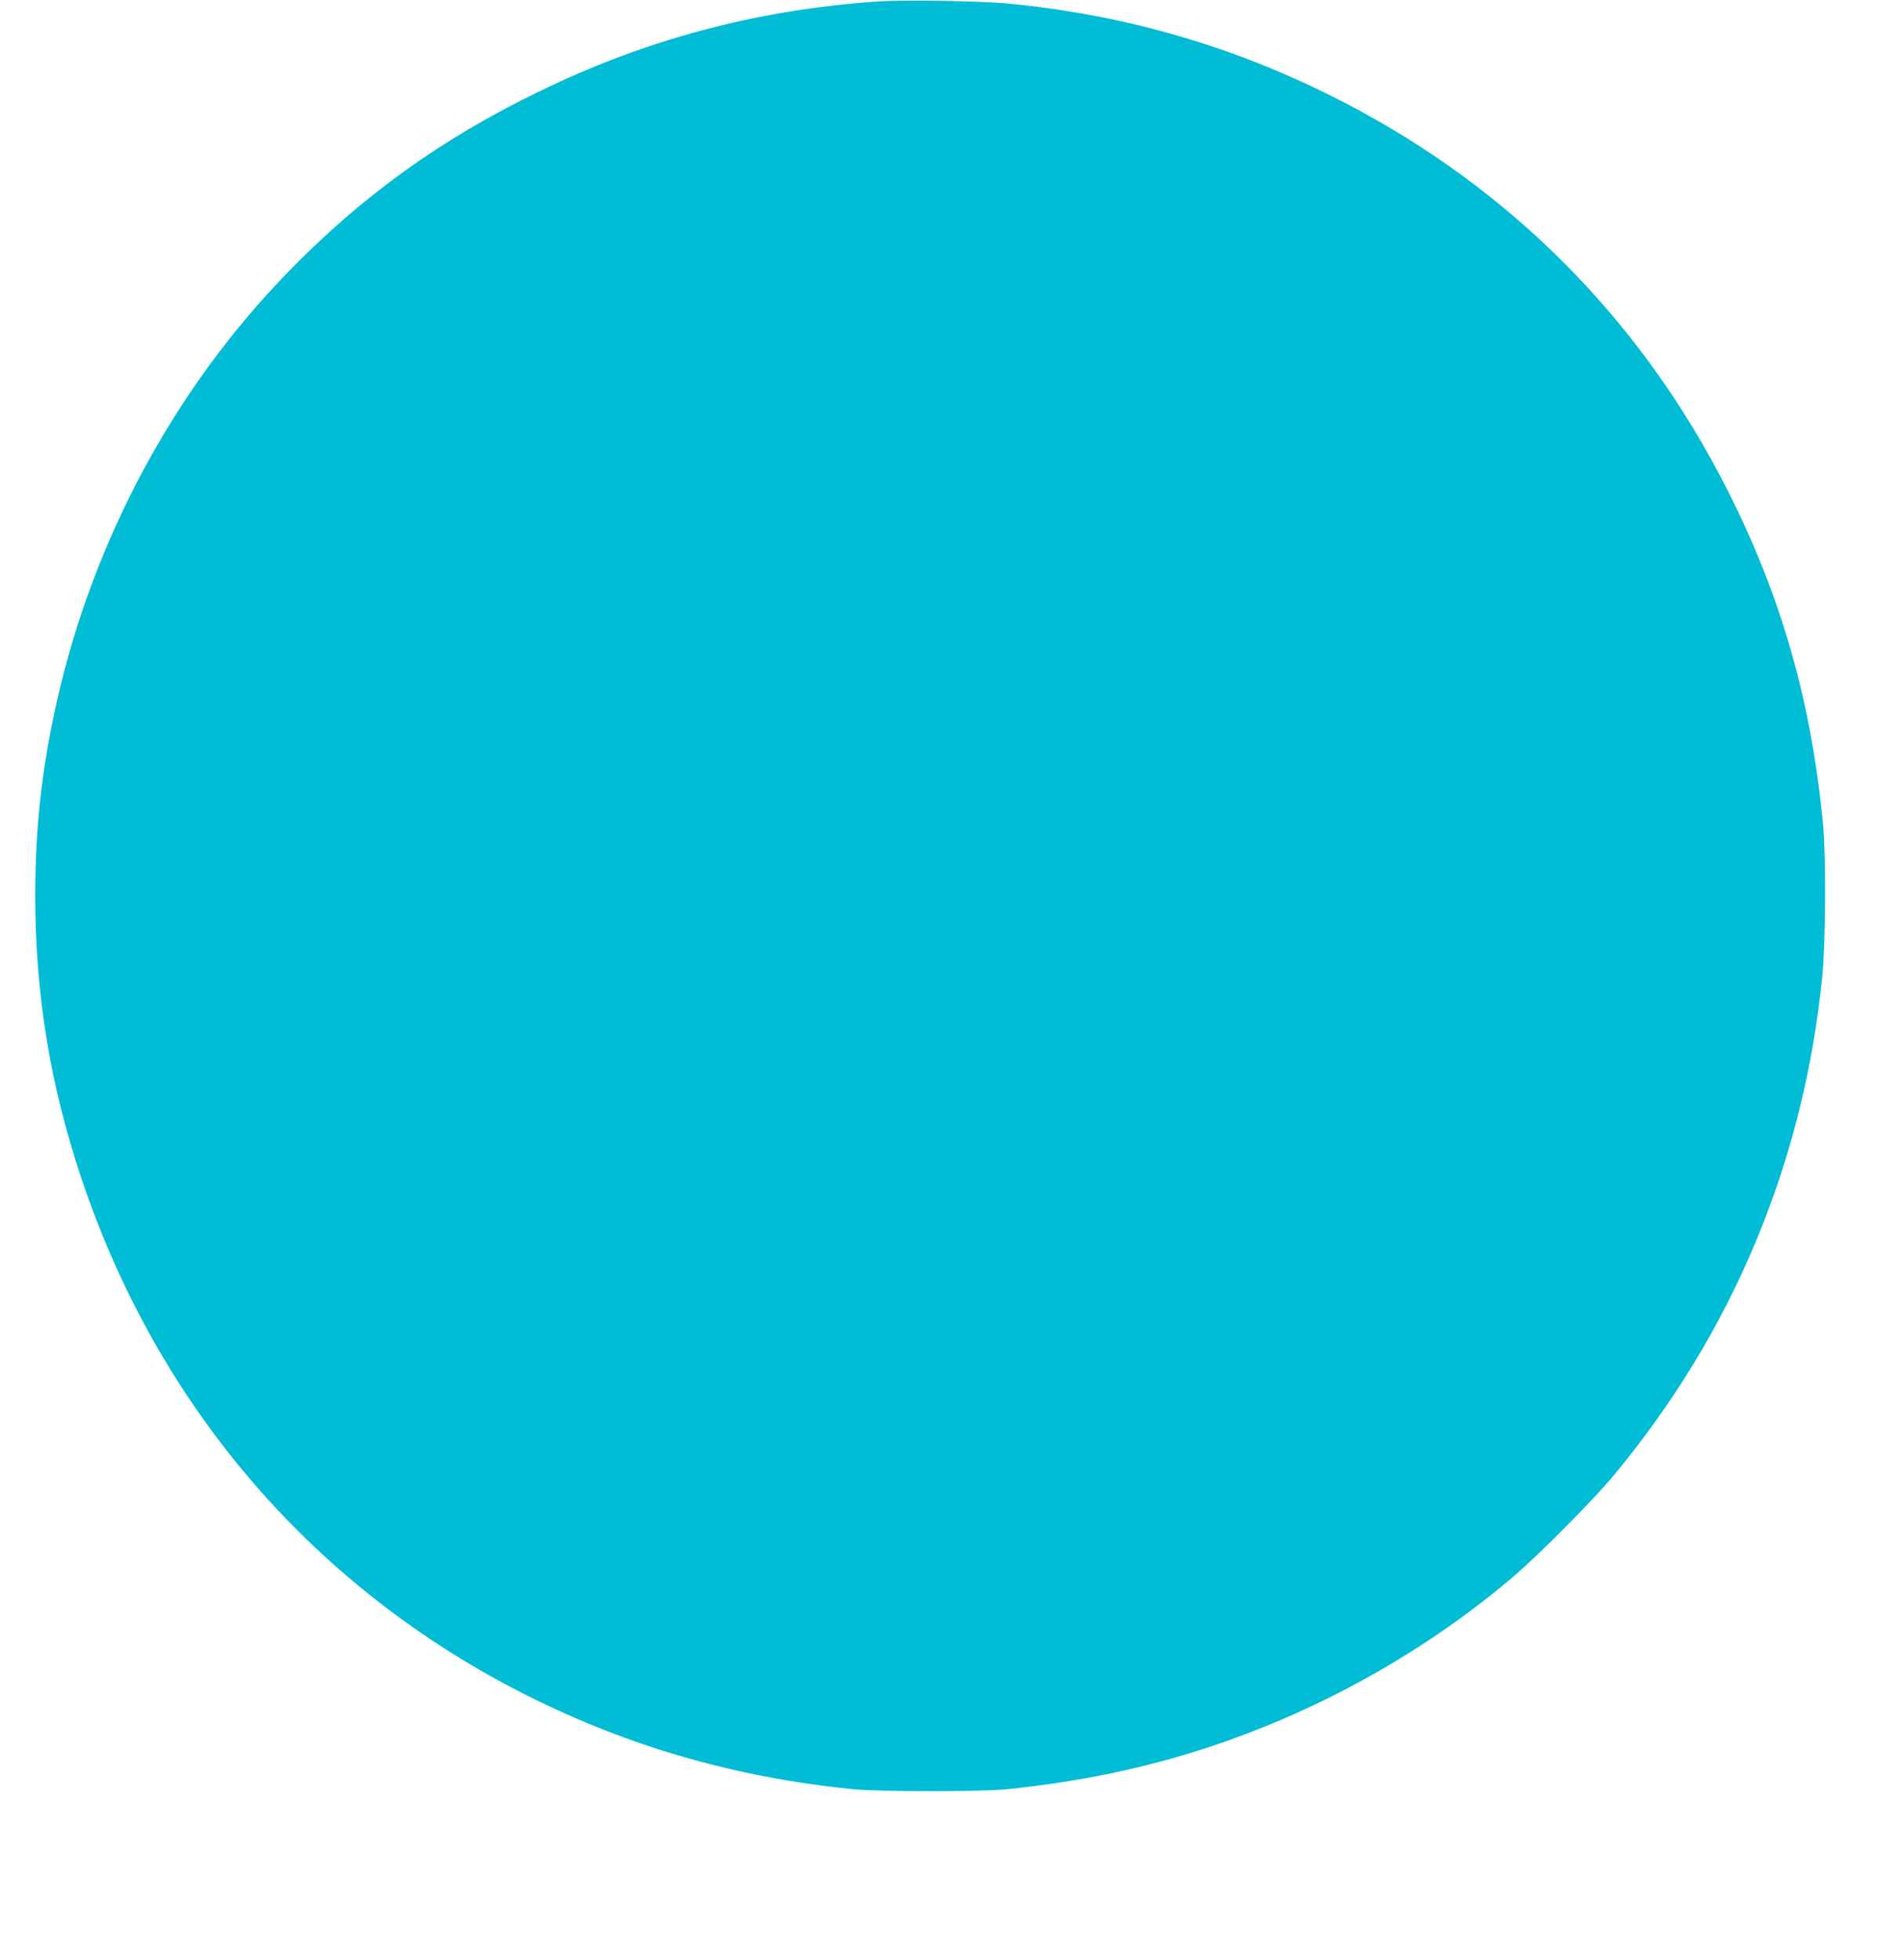 <?xml version="1.0" standalone="no"?>
<!DOCTYPE svg PUBLIC "-//W3C//DTD SVG 20010904//EN"
 "http://www.w3.org/TR/2001/REC-SVG-20010904/DTD/svg10.dtd">
<svg version="1.0" xmlns="http://www.w3.org/2000/svg"
 width="1243pt" height="1280pt" viewBox="0 0 1243 1280"
 preserveAspectRatio="xMidYMid meet">
<g transform="translate(0,1280) scale(0.1,-0.1)"
fill="#00bcd4" stroke="none">
<path d="M5725 12790 c-787 -55 -1509 -247 -2211 -590 -638 -310 -1152 -681
-1634 -1177 -741 -761 -1271 -1746 -1509 -2804 -98 -436 -141 -820 -141 -1269
0 -639 97 -1232 300 -1840 501 -1501 1524 -2686 2919 -3385 663 -331 1345
-528 2111 -607 168 -18 863 -18 1025 0 473 51 875 134 1285 267 735 239 1437
631 2015 1125 165 142 519 498 649 655 779 938 1242 2046 1363 3265 21 215 24
775 5 980 -76 807 -272 1495 -627 2195 -558 1101 -1408 1960 -2500 2526 -685
355 -1400 567 -2175 644 -186 19 -694 27 -875 15z"/>
</g>
</svg>
